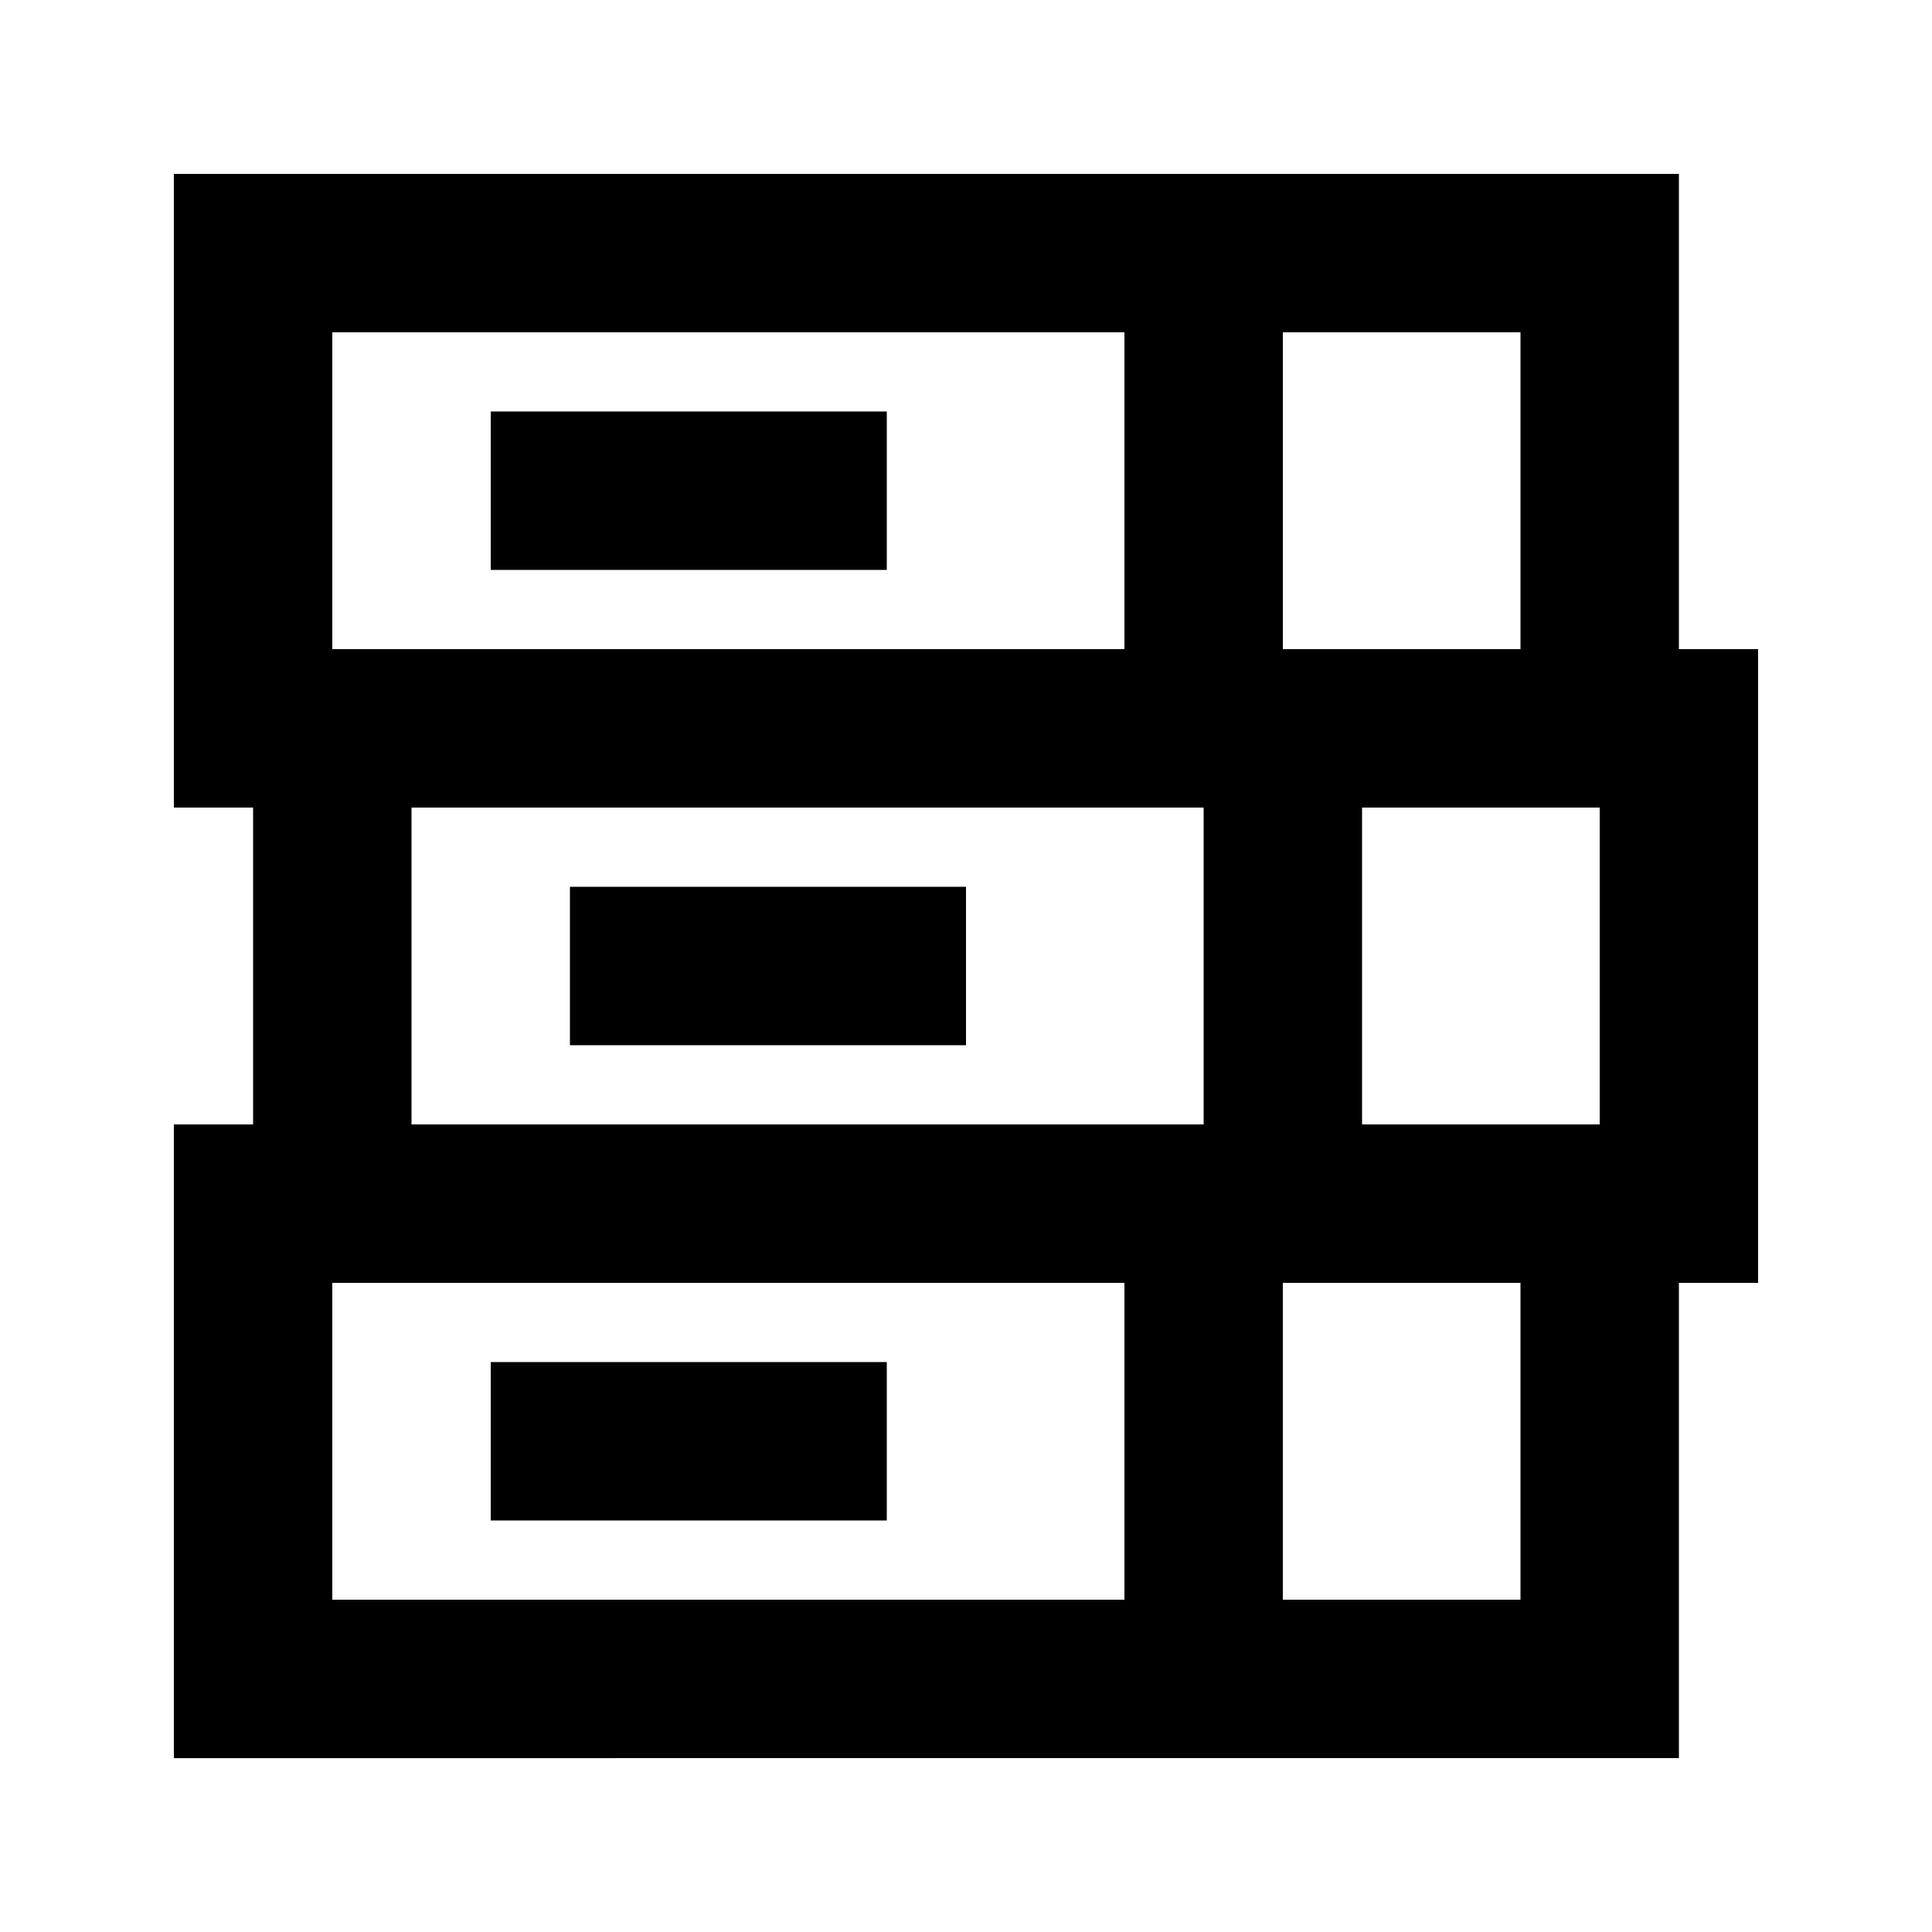 <?xml version="1.0" encoding="UTF-8"?>
<!-- The Best Svg Icon site in the world: iconSvg.co, Visit us! https://iconsvg.co -->
<svg fill="#000000" width="800px" height="800px" version="1.1" viewBox="144 144 512 512" xmlns="http://www.w3.org/2000/svg">
 <g>
  <path d="m274.05 253.05h104.96v41.984h-104.96z"/>
  <path d="m609.92 316.03h-20.992v-125.95h-398.85v167.94h20.992v83.969h-20.992v167.94l398.85-0.004v-125.95h20.992zm-41.984 125.95h-62.977v-83.969h62.977zm-20.992-125.95h-62.977v-83.969h62.977zm-314.88-83.969h209.92v83.969h-209.92zm20.992 125.95h209.92v83.969h-209.92zm-20.992 125.95h209.92v83.969h-209.92zm314.88 83.969h-62.98v-83.969h62.977z"/>
  <path d="m295.04 379.01h104.96v41.984h-104.96z"/>
  <path d="m274.05 504.96h104.96v41.984h-104.96z"/>
 </g>
</svg>